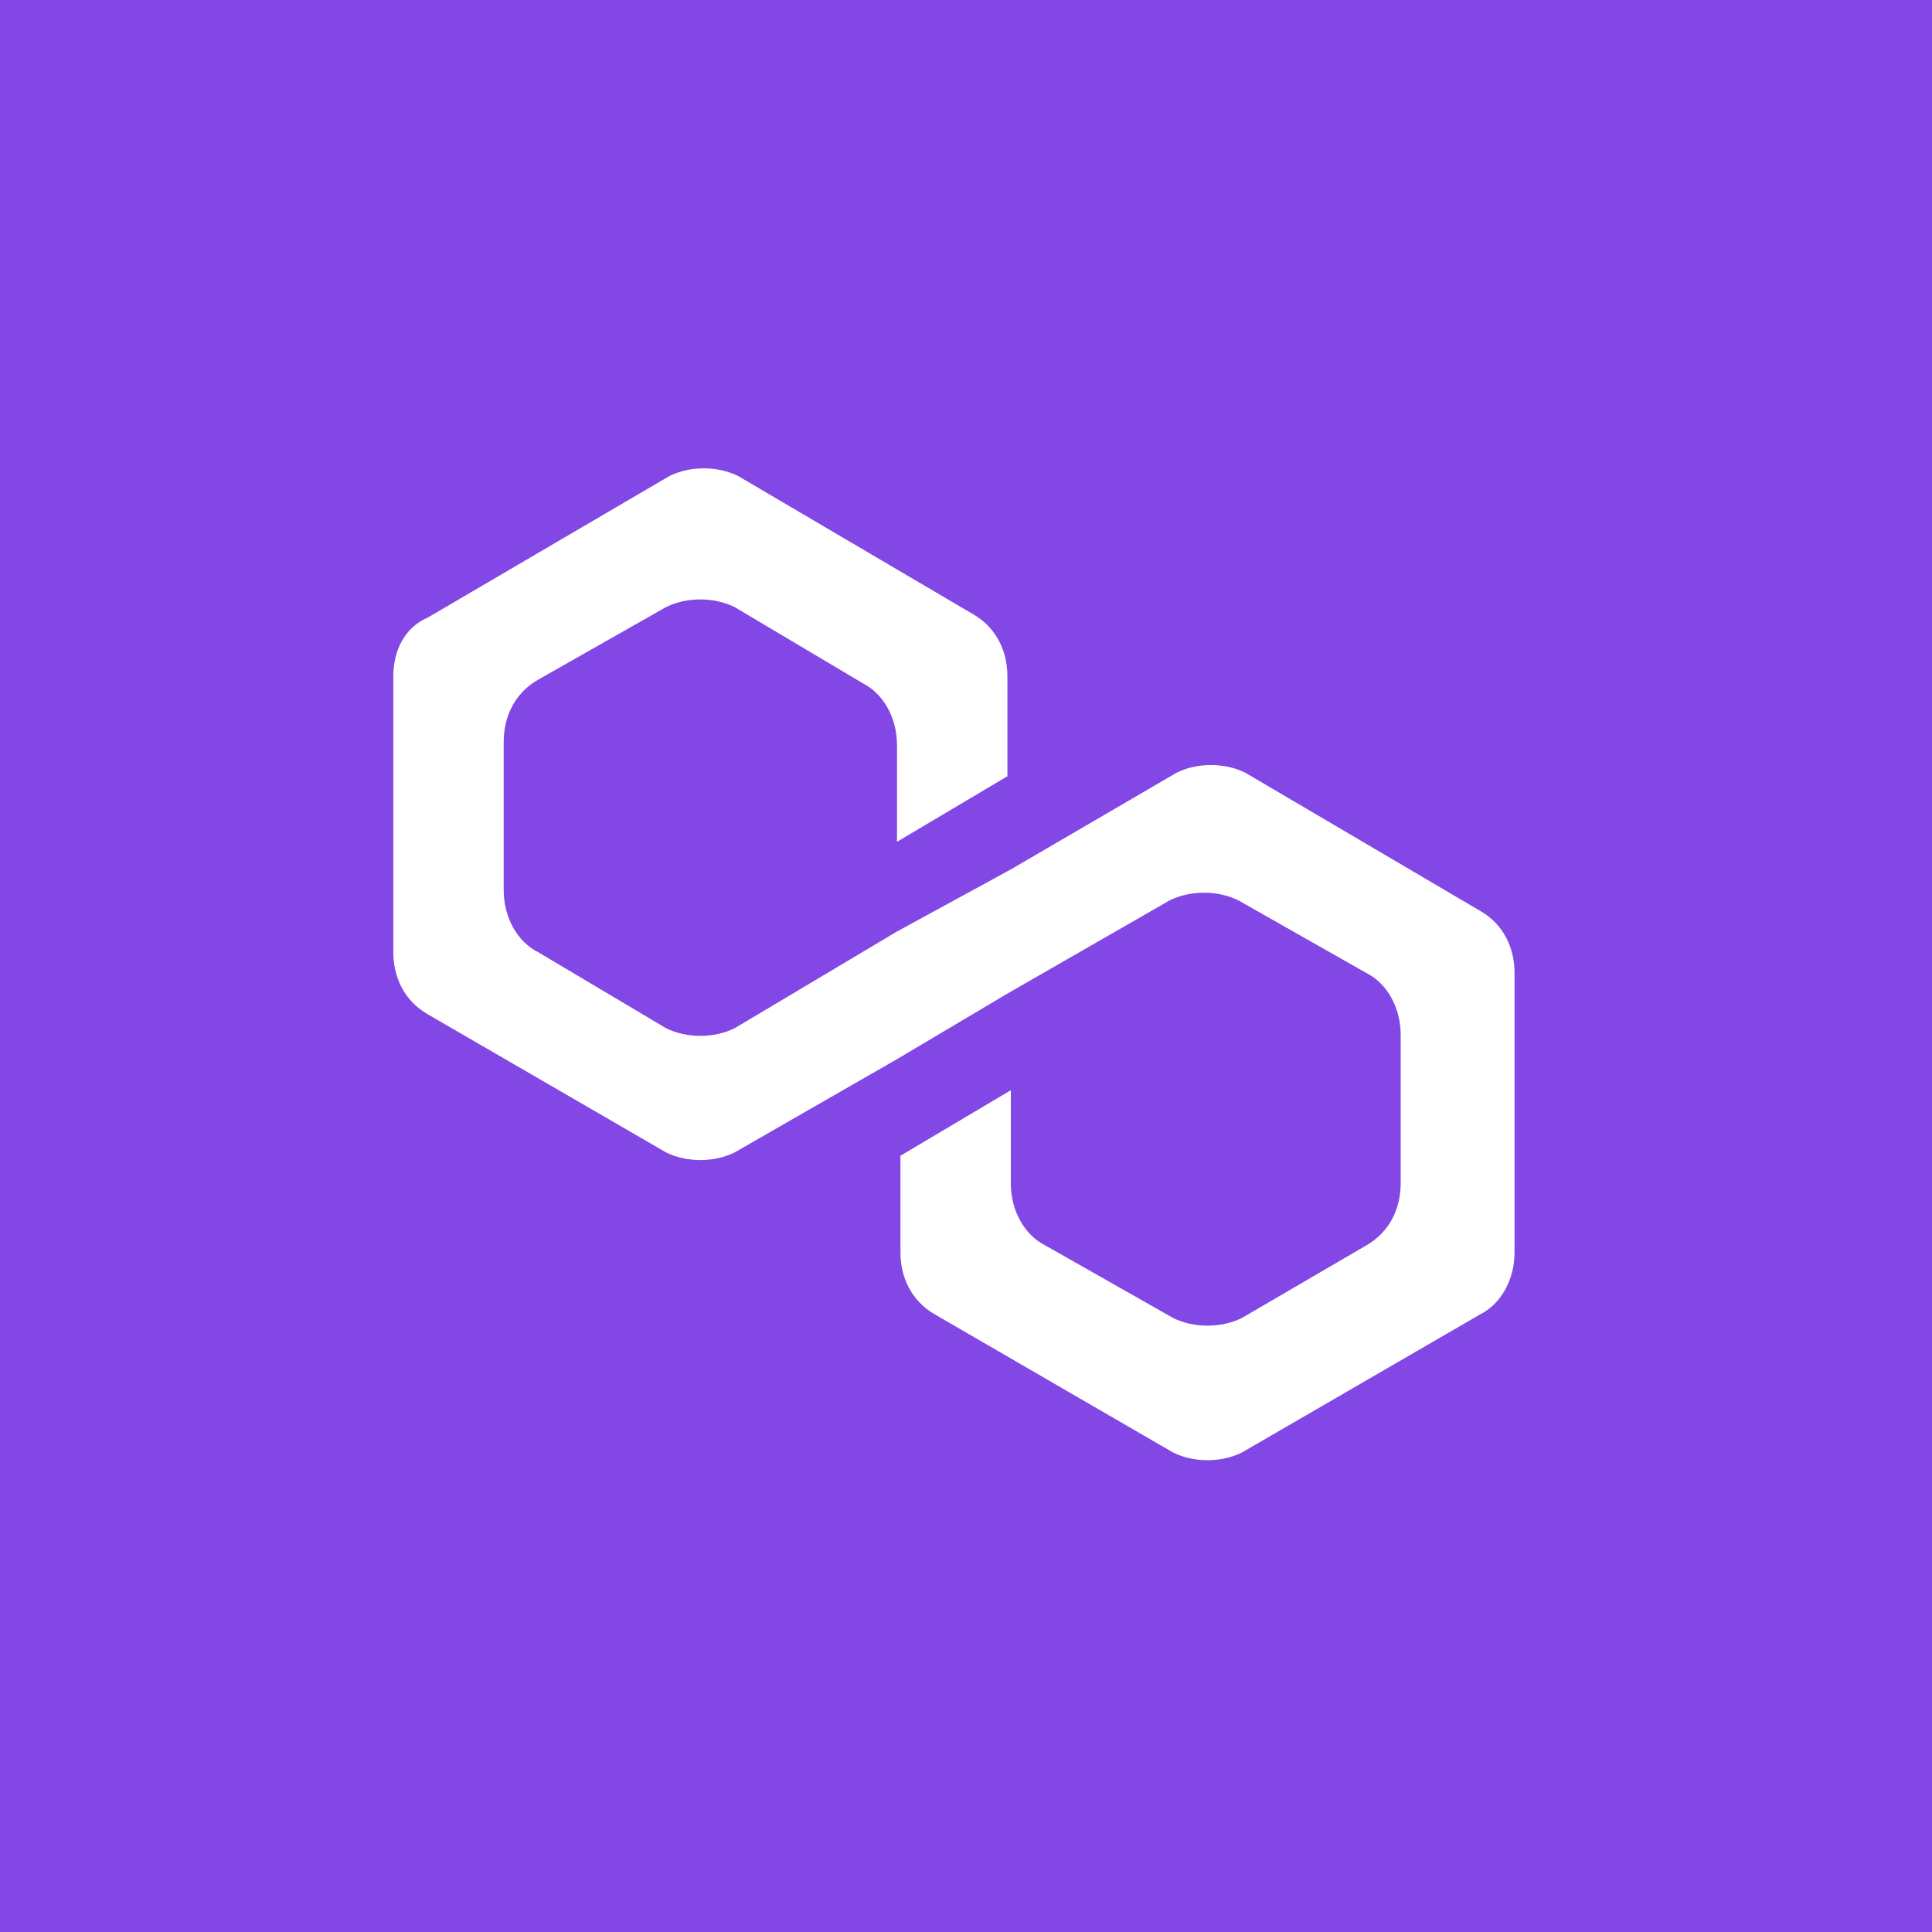<?xml version="1.0" encoding="utf-8"?>
<!-- Generator: Adobe Illustrator 27.8.1, SVG Export Plug-In . SVG Version: 6.00 Build 0)  -->
<svg version="1.1" id="레이어_1" xmlns="http://www.w3.org/2000/svg" xmlns:xlink="http://www.w3.org/1999/xlink" x="0px"
	 y="0px" viewBox="0 0 56 56" style="enable-background:new 0 0 56 56;" xml:space="preserve">
<style type="text/css">
	.st0{fill:#8247E5;}
	.st1{fill:#FFFFFF;}
</style>
<rect y="0" class="st0" width="56" height="56"/>
<g>
	<path class="st1" d="M36.1,22.4c-0.6-0.3-1.4-0.3-2,0l-4.8,2.8L26,27l-4.7,2.8c-0.6,0.3-1.4,0.3-2,0l-3.7-2.2c-0.6-0.3-1-1-1-1.8
		v-4.3c0-0.7,0.3-1.4,1-1.8l3.7-2.1c0.6-0.3,1.4-0.3,2,0l3.7,2.2c0.6,0.3,1,1,1,1.8v2.8l3.2-1.9v-2.9c0-0.7-0.3-1.4-1-1.8l-6.8-4
		c-0.6-0.3-1.4-0.3-2,0l-7,4.1c-0.7,0.3-1,1-1,1.7v8c0,0.7,0.3,1.4,1,1.8l6.9,4c0.6,0.3,1.4,0.3,2,0l4.7-2.7l3.2-1.9l4.7-2.7
		c0.6-0.3,1.4-0.3,2,0l3.7,2.1c0.6,0.3,1,1,1,1.8v4.3c0,0.7-0.3,1.4-1,1.8l-3.6,2.1c-0.6,0.3-1.4,0.3-2,0l-3.7-2.1
		c-0.6-0.3-1-1-1-1.8v-2.7l-3.2,1.9v2.8c0,0.7,0.3,1.4,1,1.8l6.9,4c0.6,0.3,1.4,0.3,2,0l6.9-4c0.6-0.3,1-1,1-1.8v-8.1
		c0-0.7-0.3-1.4-1-1.8L36.1,22.4z"/>
</g>
</svg>
